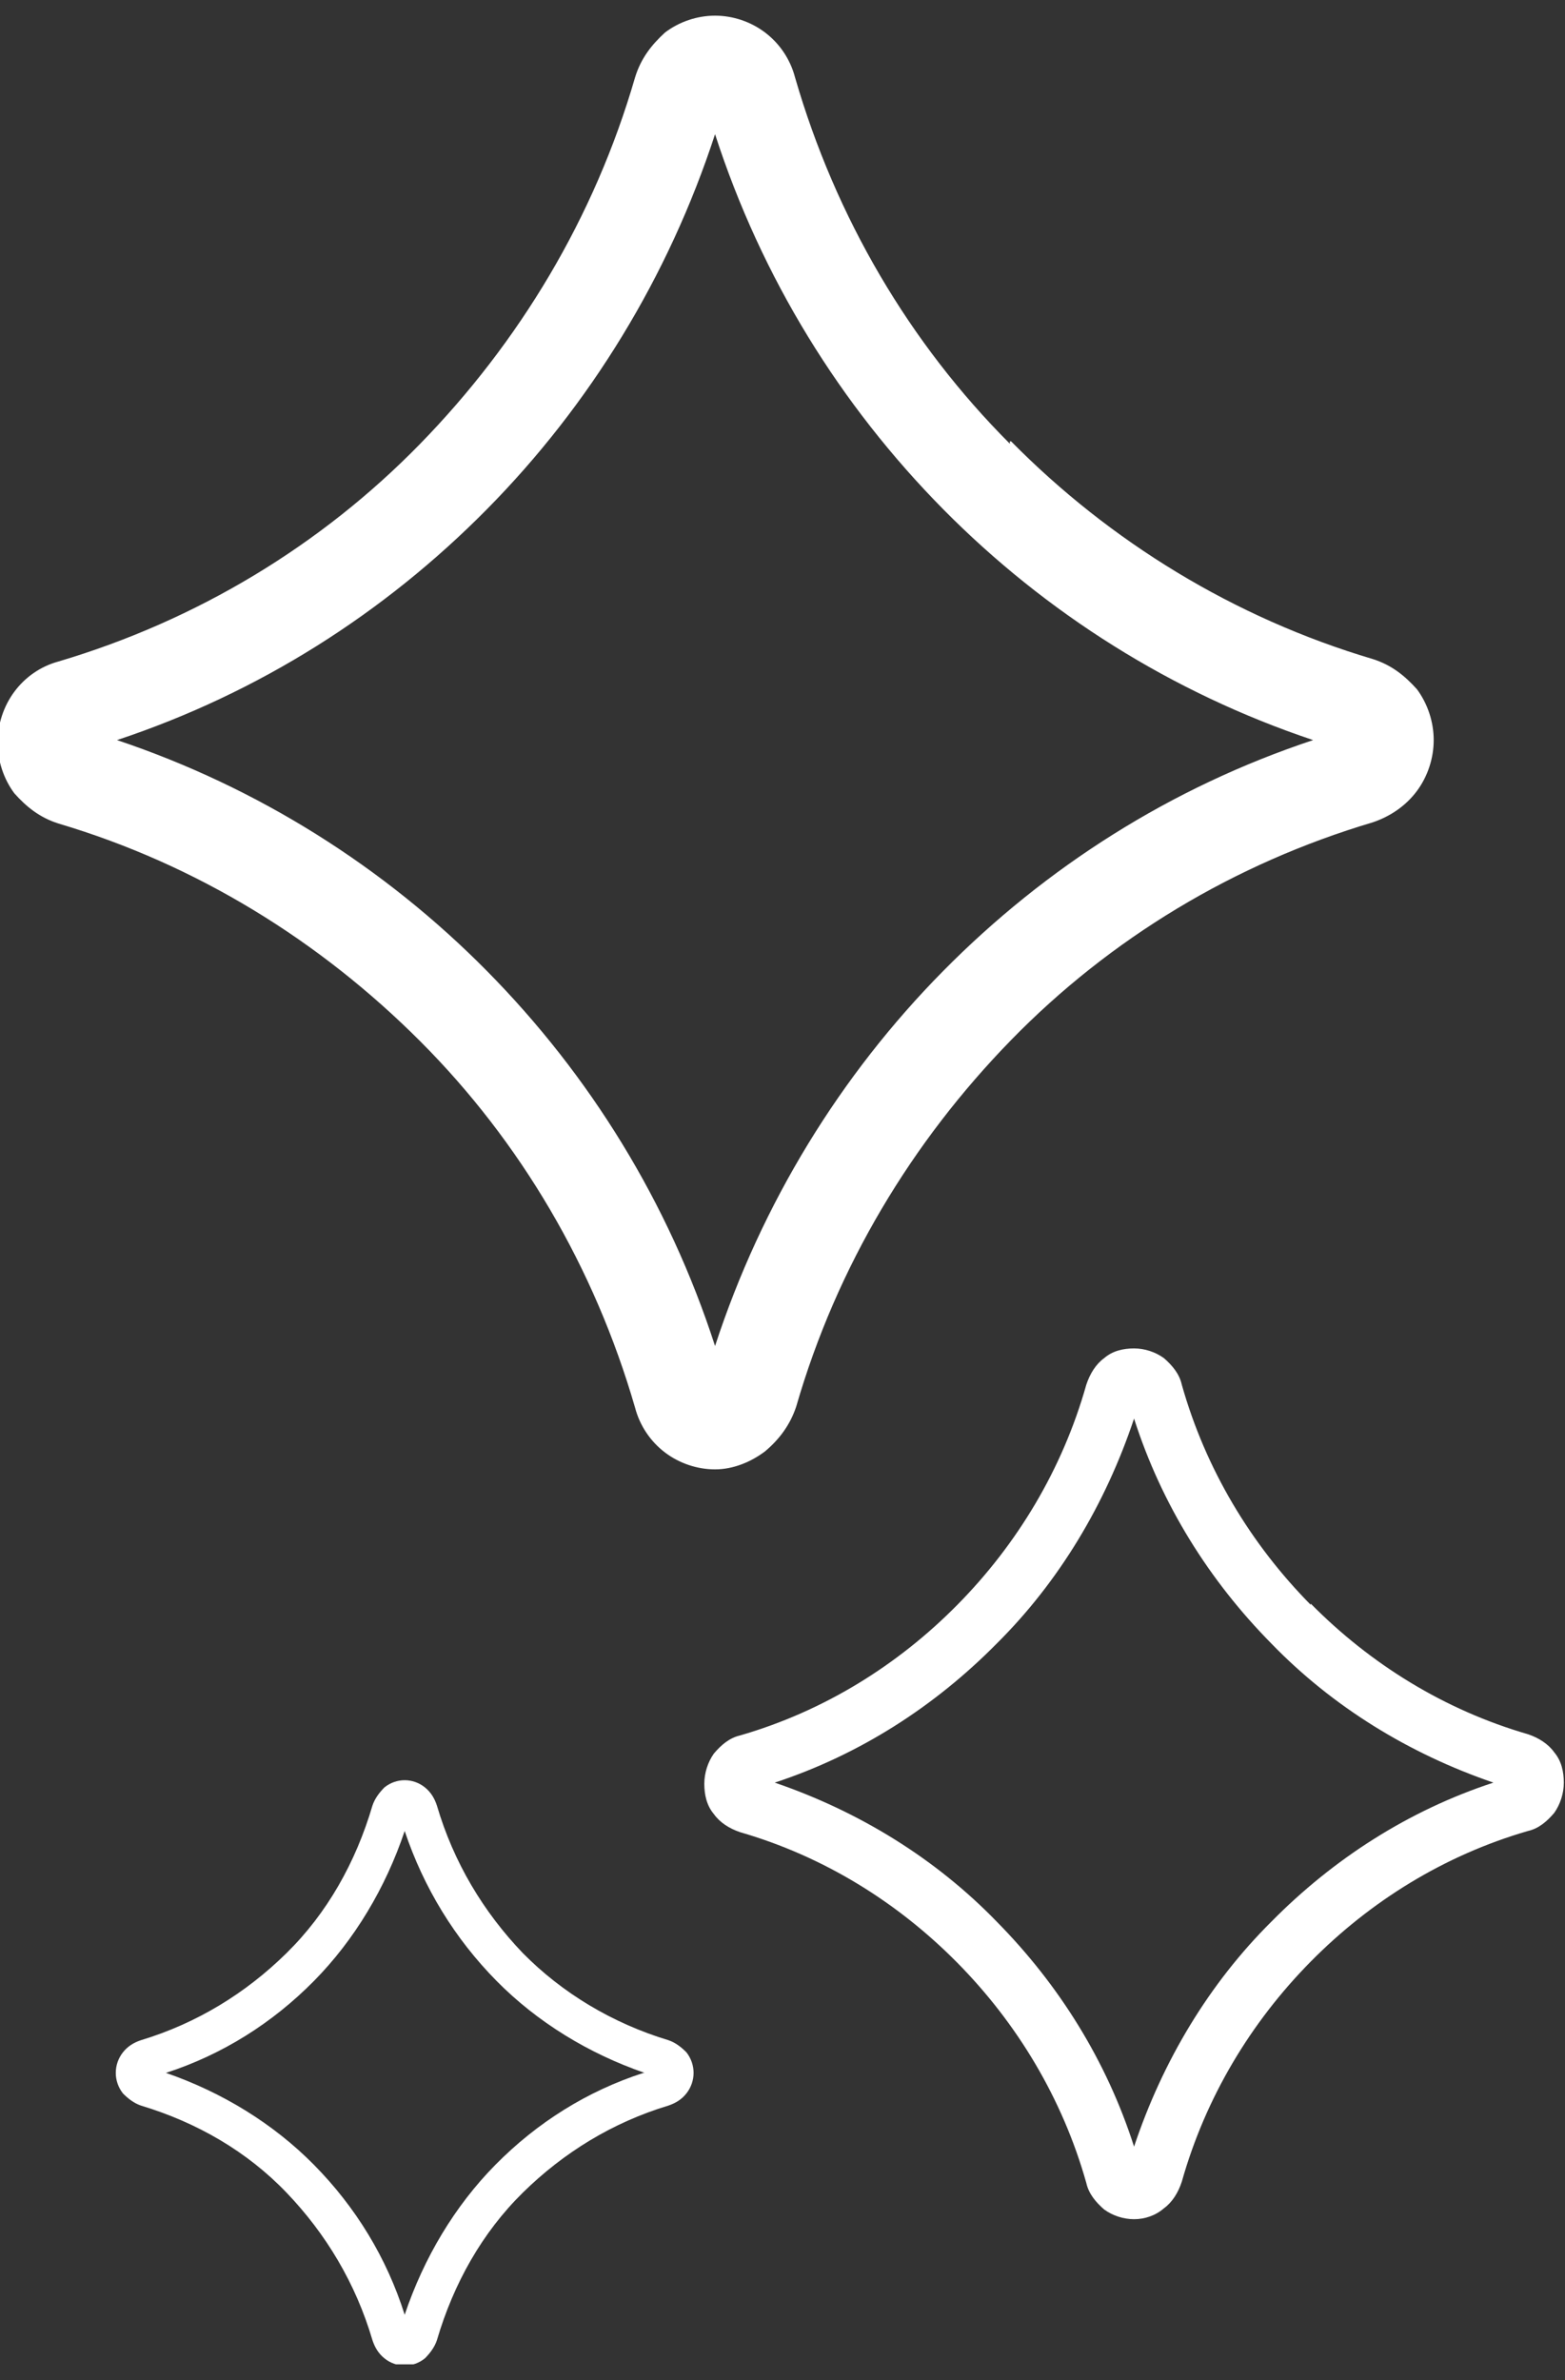 <svg width="50" height="76" viewBox="0 0 50 76" fill="none" xmlns="http://www.w3.org/2000/svg">
<rect x="0" y="0" width="50" height="76" fill="#333333" stroke="none"/>
<g clip-path="url(#clip0_9_302)">
<path d="M47.712 56.924C45.004 55.997 42.563 54.491 40.618 52.482C38.635 50.474 37.109 48.041 36.232 45.299C35.316 48.041 33.829 50.513 31.846 52.482C29.863 54.491 27.46 56.035 24.752 56.924C27.46 57.85 29.901 59.357 31.846 61.365C33.829 63.373 35.355 65.806 36.232 68.548C37.147 65.806 38.635 63.335 40.618 61.365C42.601 59.357 45.004 57.812 47.712 56.924ZM41.876 51.208C43.783 53.139 46.148 54.606 48.818 55.379C49.161 55.495 49.466 55.688 49.657 55.958C49.886 56.228 49.962 56.576 49.962 56.924C49.962 57.271 49.847 57.619 49.657 57.889C49.428 58.16 49.161 58.391 48.818 58.468C46.148 59.241 43.783 60.708 41.876 62.639C39.969 64.57 38.52 66.965 37.757 69.668C37.643 70.016 37.452 70.325 37.185 70.518C36.918 70.75 36.575 70.865 36.232 70.865C35.889 70.865 35.545 70.75 35.278 70.556C35.011 70.325 34.783 70.054 34.706 69.707C33.944 67.004 32.494 64.609 30.587 62.678C28.68 60.747 26.316 59.279 23.646 58.507C23.303 58.391 22.998 58.198 22.807 57.928C22.578 57.657 22.502 57.31 22.502 56.962C22.502 56.615 22.616 56.267 22.807 55.997C23.036 55.726 23.303 55.495 23.646 55.417C26.316 54.645 28.68 53.178 30.587 51.246C32.494 49.316 33.944 46.921 34.706 44.218C34.821 43.87 35.011 43.561 35.278 43.368C35.545 43.136 35.889 43.059 36.232 43.059C36.575 43.059 36.918 43.175 37.185 43.368C37.452 43.6 37.681 43.87 37.757 44.218C38.52 46.921 39.969 49.316 41.876 51.246V51.208Z" fill="white"/>
<path d="M20.595 66.193C18.802 65.575 17.163 64.571 15.866 63.258C14.531 61.906 13.539 60.284 12.929 58.469C12.319 60.284 11.327 61.944 10.03 63.258C8.696 64.609 7.094 65.613 5.301 66.193C7.094 66.811 8.734 67.815 10.03 69.128C11.365 70.48 12.357 72.102 12.929 73.917C13.539 72.102 14.531 70.441 15.828 69.128C17.163 67.776 18.764 66.772 20.557 66.193H20.595ZM16.705 62.369C17.963 63.644 19.565 64.609 21.358 65.15C21.587 65.227 21.777 65.382 21.93 65.536C22.082 65.729 22.159 65.961 22.159 66.193C22.159 66.424 22.082 66.656 21.93 66.849C21.777 67.042 21.587 67.158 21.358 67.236C19.565 67.776 18.002 68.742 16.705 70.016C15.408 71.291 14.493 72.913 13.959 74.728C13.883 74.959 13.73 75.153 13.577 75.307C13.387 75.462 13.158 75.539 12.929 75.539C12.7 75.539 12.471 75.462 12.281 75.307C12.09 75.153 11.976 74.959 11.899 74.728C11.365 72.913 10.412 71.329 9.153 70.016C7.895 68.703 6.293 67.776 4.5 67.236C4.272 67.158 4.081 67.004 3.928 66.849C3.776 66.656 3.699 66.424 3.699 66.193C3.699 65.961 3.776 65.729 3.928 65.536C4.081 65.343 4.272 65.227 4.5 65.15C6.293 64.609 7.857 63.644 9.153 62.369C10.45 61.095 11.365 59.473 11.899 57.658C11.976 57.426 12.128 57.233 12.281 57.078C12.471 56.924 12.7 56.847 12.929 56.847C13.158 56.847 13.387 56.924 13.577 57.078C13.768 57.233 13.883 57.426 13.959 57.658C14.493 59.473 15.446 61.056 16.705 62.369Z" fill="white"/>
<path d="M41.953 23.633C37.452 22.127 33.41 19.578 30.13 16.257C26.85 12.936 24.333 8.881 22.845 4.285C21.358 8.842 18.841 12.936 15.561 16.257C12.281 19.578 8.276 22.127 3.738 23.633C8.238 25.14 12.281 27.689 15.561 31.01C18.841 34.331 21.358 38.386 22.845 42.982C24.333 38.425 26.85 34.331 30.13 31.01C33.41 27.689 37.414 25.14 41.953 23.633ZM32.304 14.094C35.469 17.3 39.435 19.733 43.86 21.046C44.47 21.239 44.889 21.587 45.271 22.011C45.614 22.475 45.805 23.054 45.805 23.633C45.805 24.213 45.614 24.792 45.271 25.255C44.928 25.719 44.432 26.066 43.86 26.259C39.435 27.573 35.469 29.967 32.304 33.211C29.138 36.455 26.735 40.433 25.439 44.913C25.248 45.492 24.905 45.956 24.447 46.342C23.989 46.69 23.417 46.921 22.845 46.921C22.273 46.921 21.701 46.728 21.243 46.38C20.786 46.033 20.442 45.531 20.29 44.952C18.993 40.472 16.628 36.455 13.425 33.25C10.221 30.044 6.293 27.611 1.869 26.298C1.259 26.105 0.839 25.758 0.458 25.333C0.114 24.869 -0.076 24.29 -0.076 23.711C-0.076 23.131 0.114 22.552 0.458 22.089C0.801 21.625 1.297 21.277 1.869 21.123C6.293 19.81 10.259 17.416 13.425 14.171C16.59 10.927 18.993 6.95 20.29 2.47C20.48 1.852 20.824 1.427 21.243 1.041C21.701 0.693 22.273 0.5 22.845 0.5C23.417 0.5 23.989 0.693 24.447 1.041C24.905 1.388 25.248 1.89 25.4 2.47C26.697 6.95 29.062 10.966 32.265 14.171V14.094H32.304Z" fill="white"/>
</g>
<defs>
<clipPath id="clip0_9_302">
<rect width="50" height="75" fill="white" transform="translate(0 0.5)"/>
</clipPath>
</defs>
</svg>
